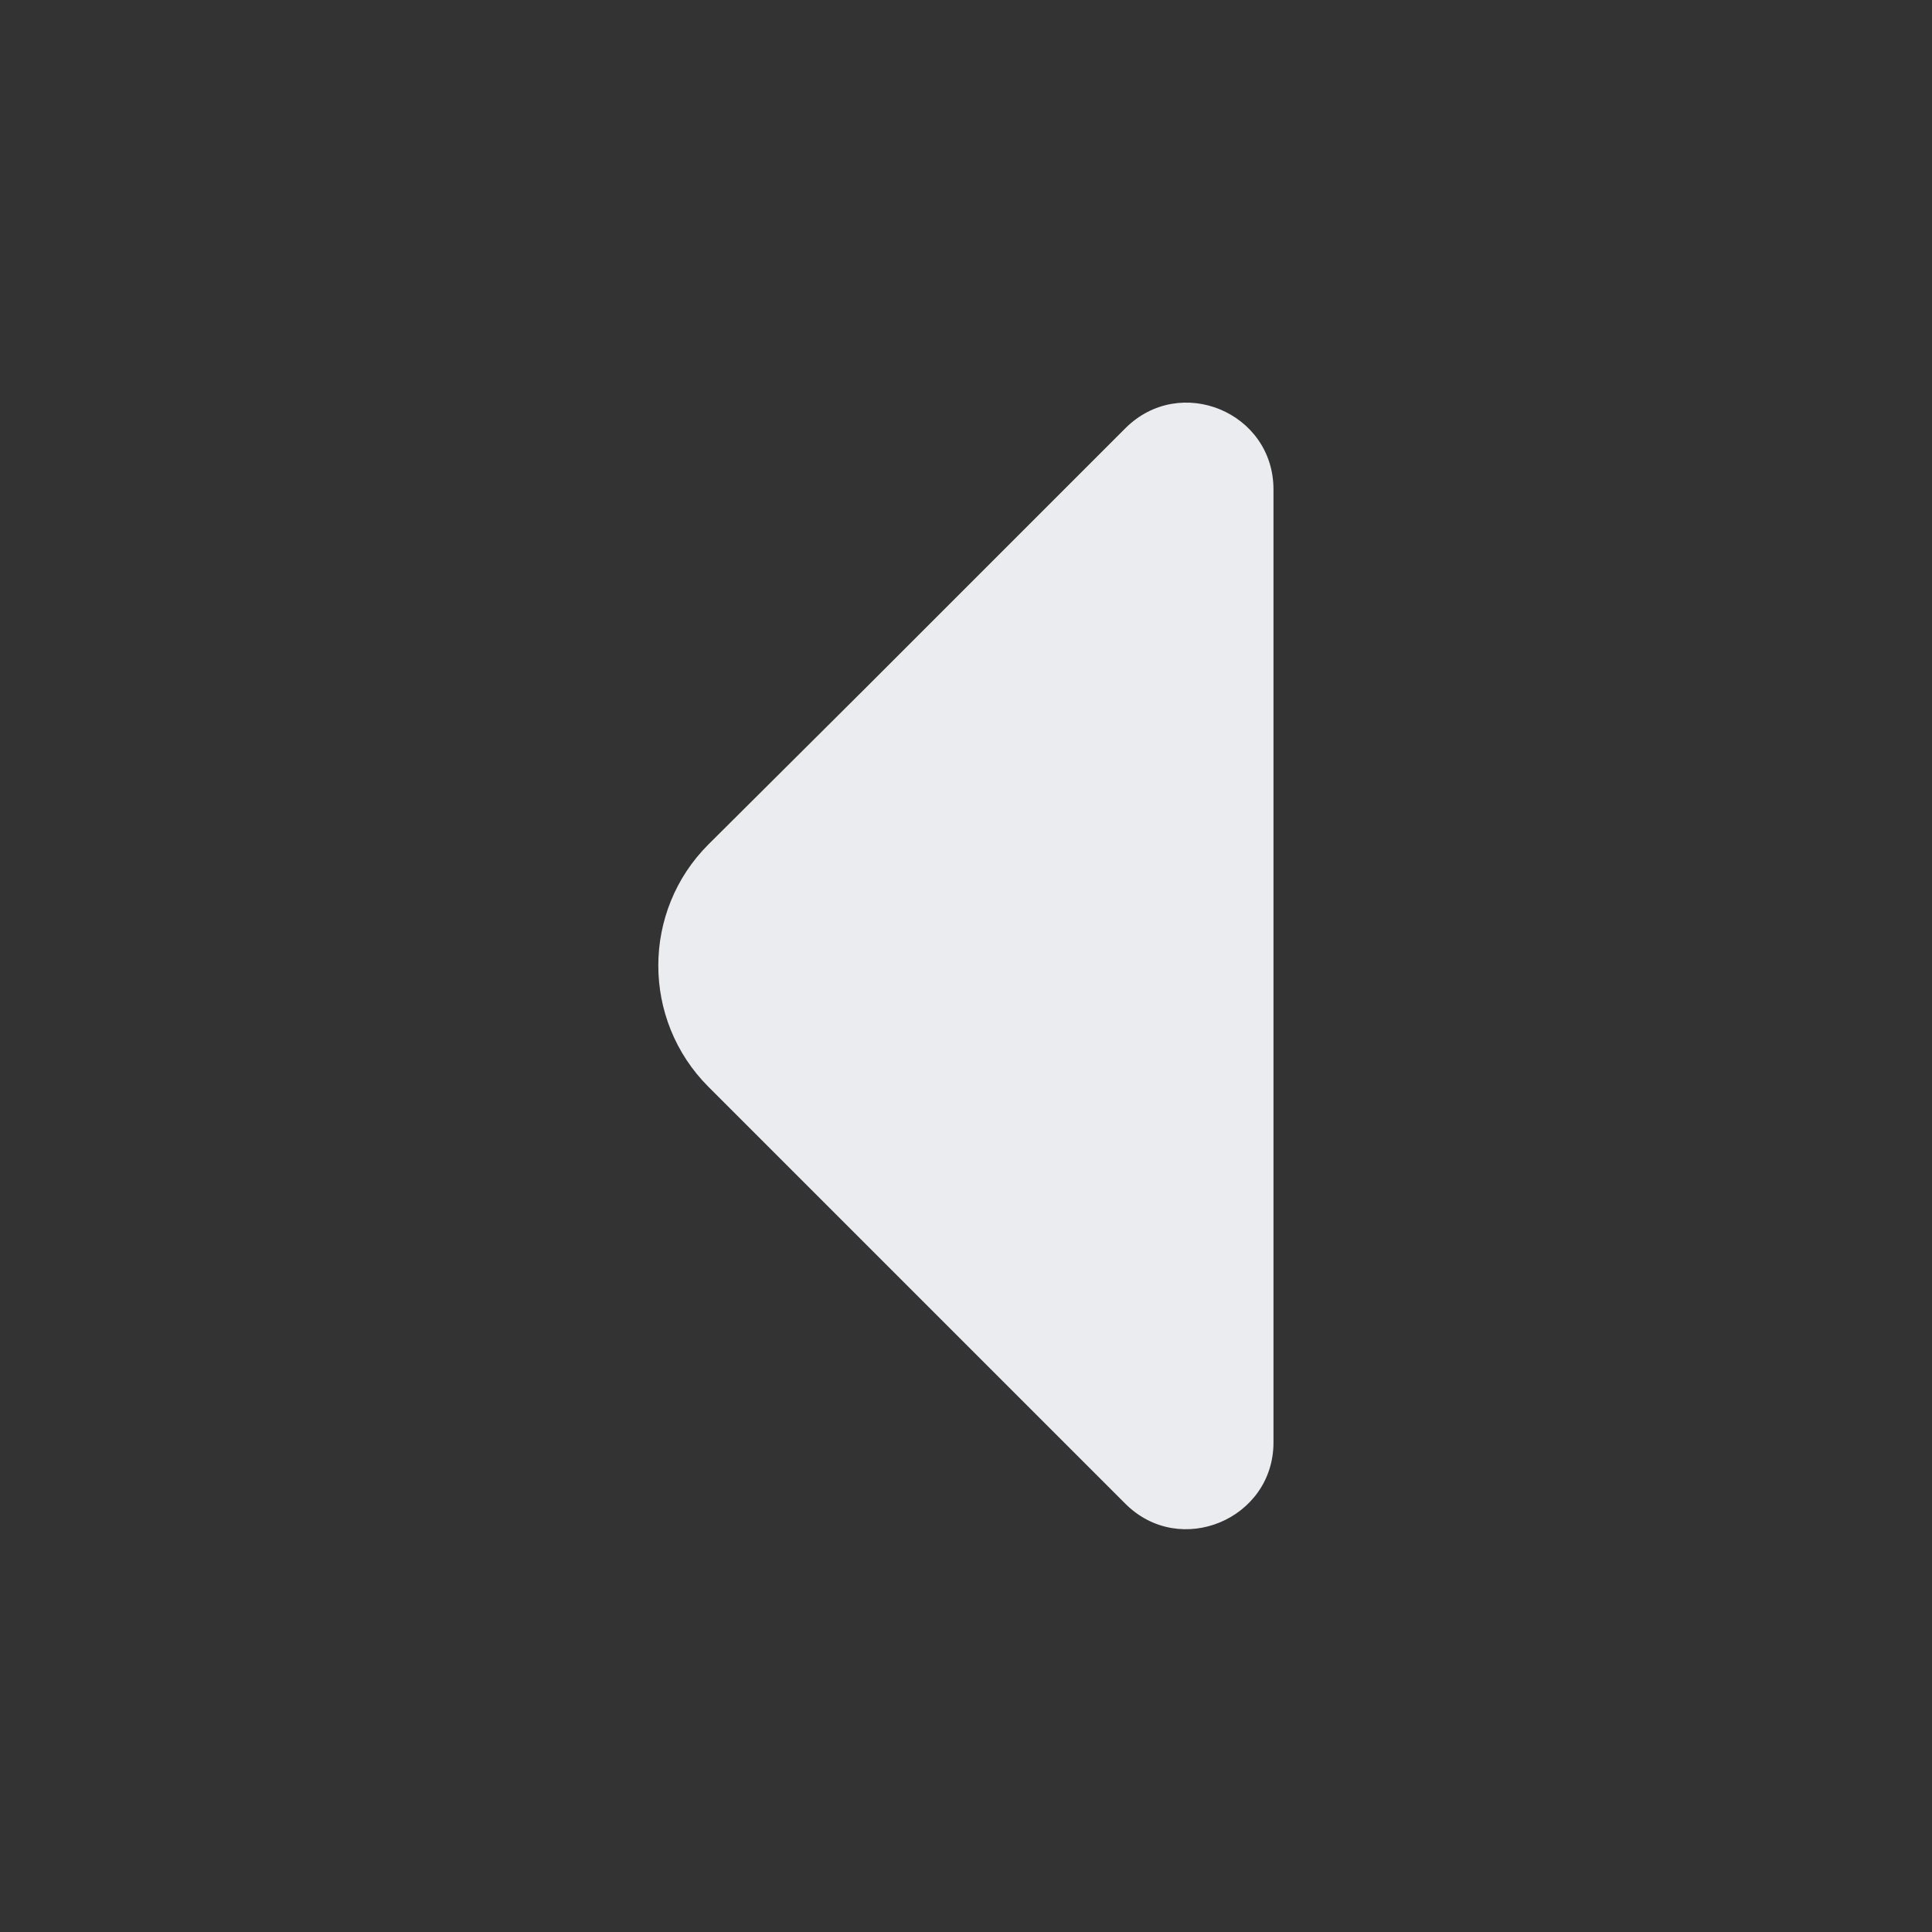 <svg width="20" height="20" viewBox="0 0 20 20" fill="none" xmlns="http://www.w3.org/2000/svg">
<rect x="0" y="0" width="20" height="20" fill="#333333" stroke="none"/>
<path d="M11.65 4.433L8.975 7.108L7.333 8.742C6.642 9.433 6.642 10.558 7.333 11.25L11.65 15.567C12.217 16.133 13.183 15.725 13.183 14.933V10.258V5.067C13.183 4.267 12.217 3.867 11.65 4.433Z" fill="#EBECF0"/>
</svg>
